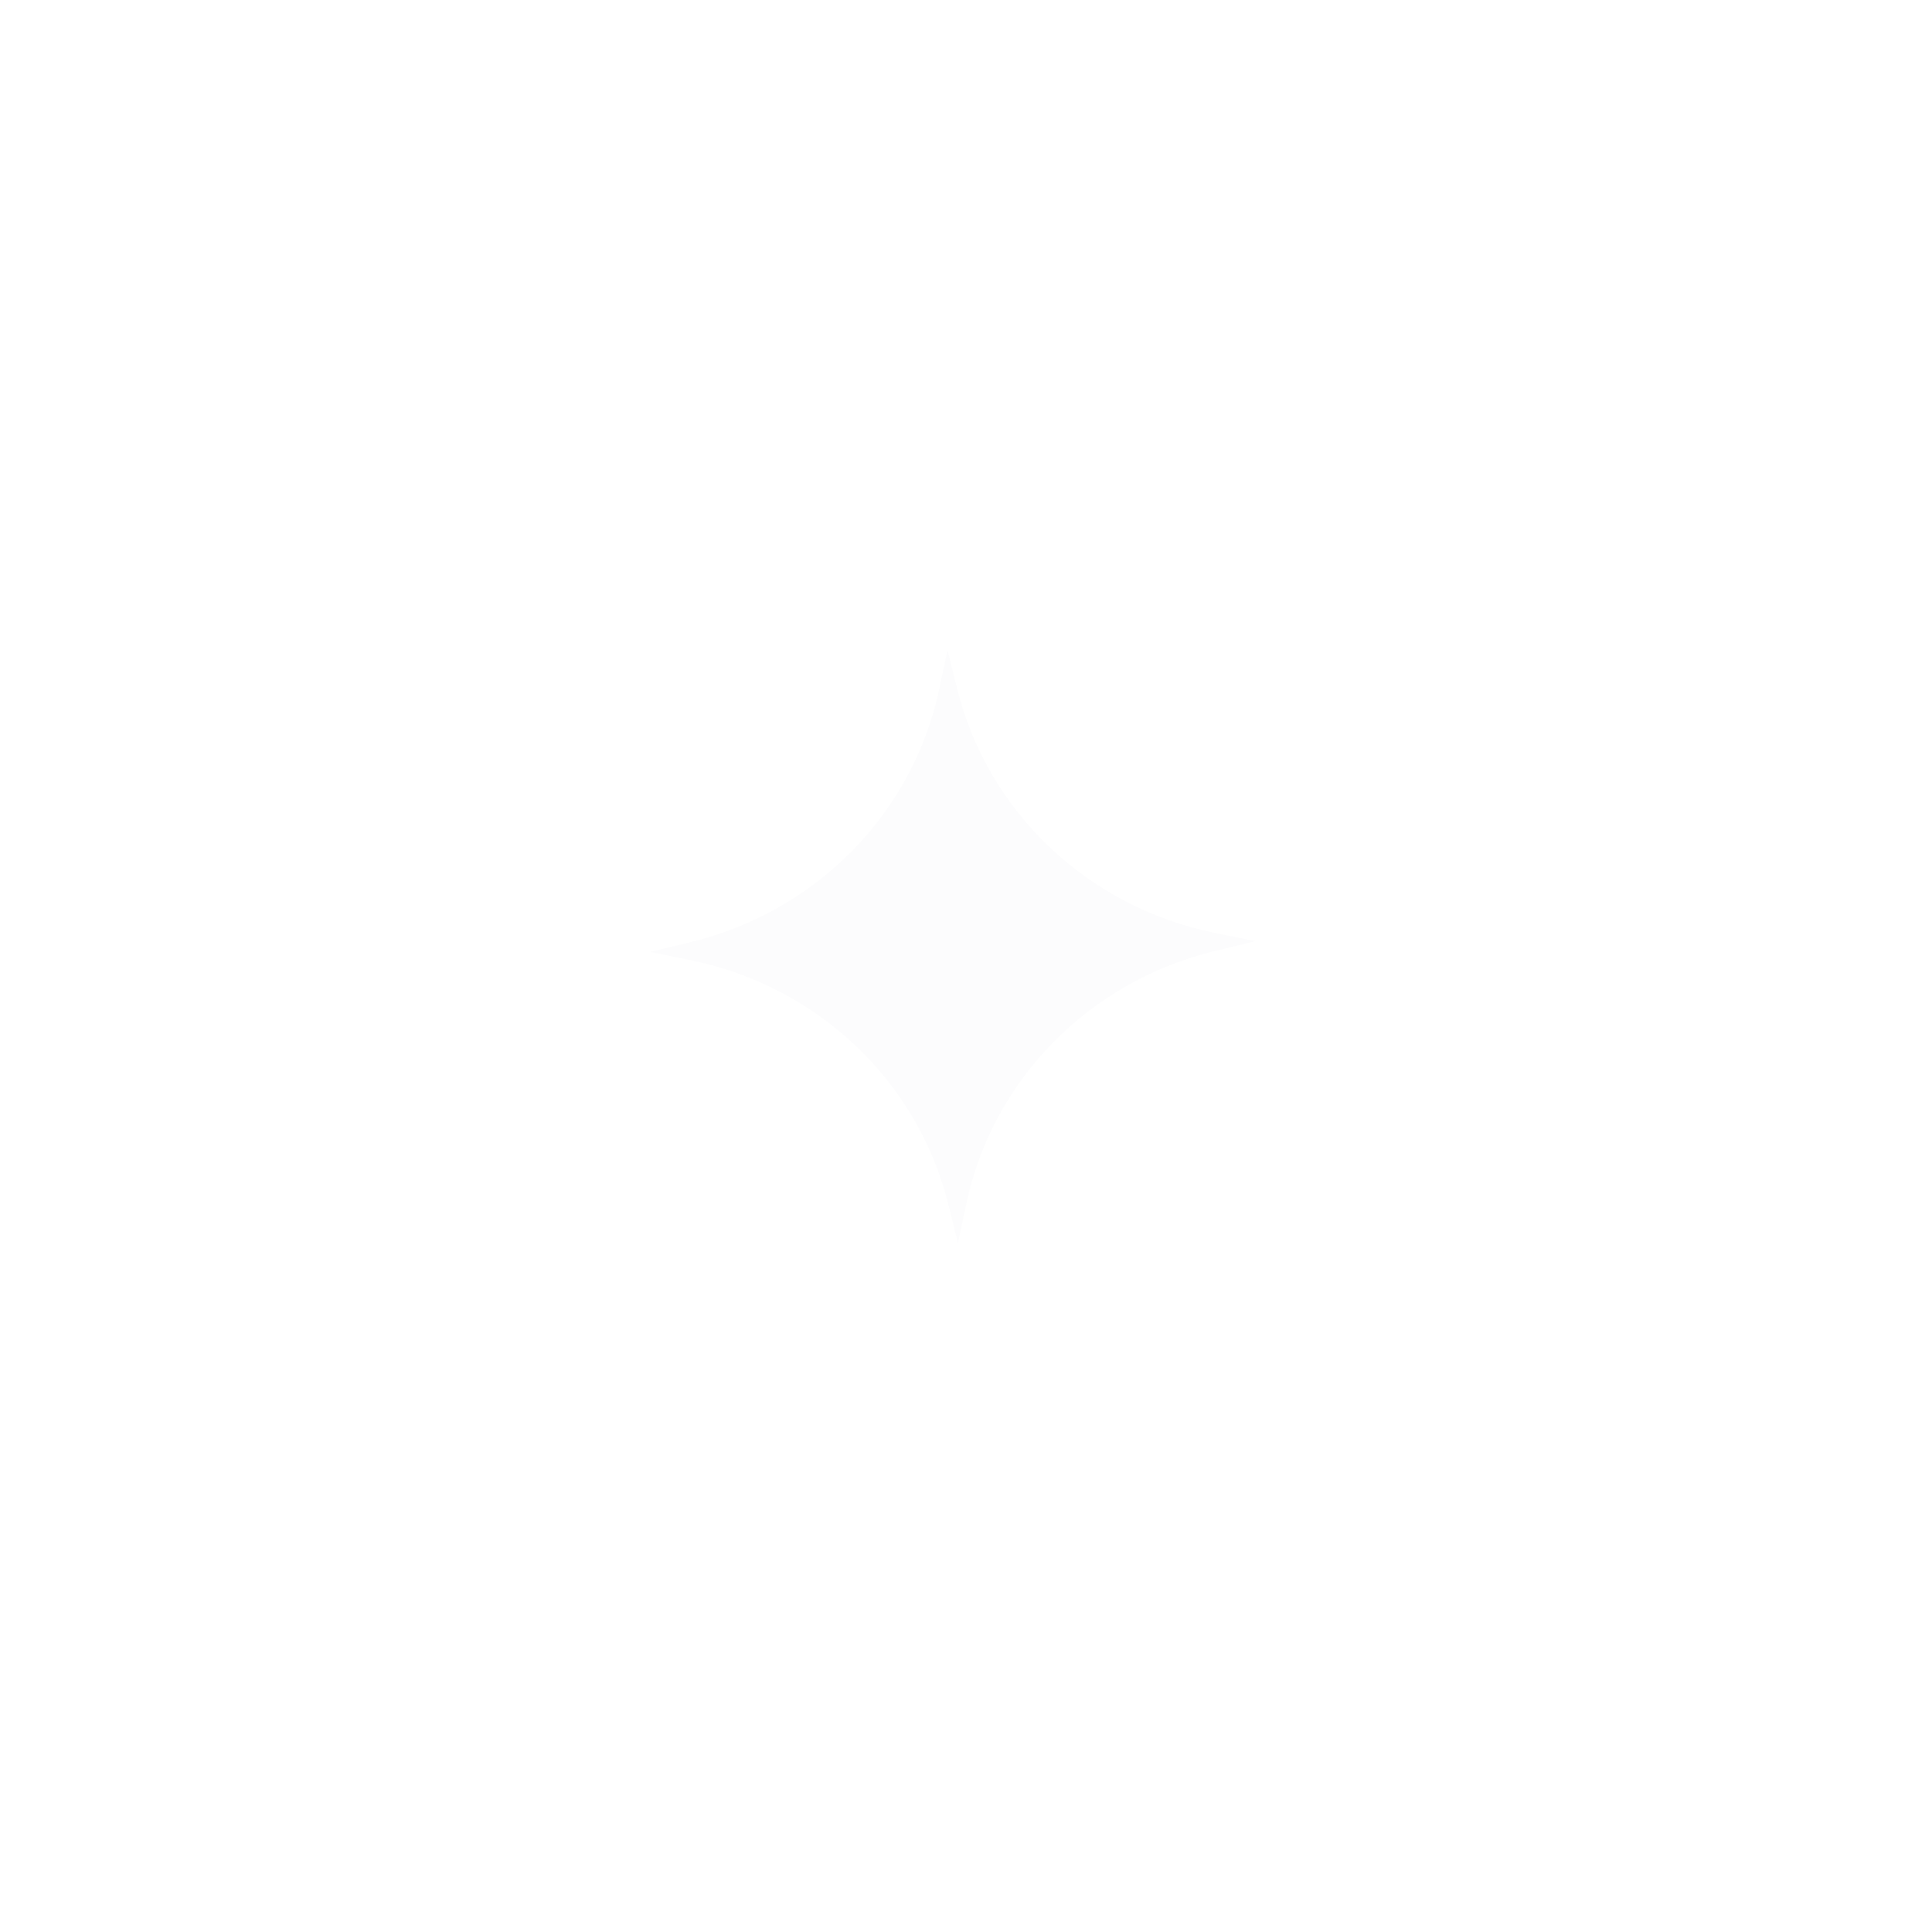 <svg width="40" height="40" viewBox="0 0 40 40" fill="none" xmlns="http://www.w3.org/2000/svg">
<g filter="url(#filter0_d_2494_21265)">
<path fill-rule="evenodd" clip-rule="evenodd" d="M13.46 19.708L14.294 19.507C16.893 18.879 18.896 16.847 19.442 14.281L19.618 13.459L19.82 14.271C20.457 16.822 22.53 18.78 25.151 19.315L25.991 19.486L25.157 19.688C22.558 20.316 20.554 22.347 20.009 24.913L19.833 25.736L19.631 24.924C18.993 22.373 16.921 20.414 14.299 19.88L13.46 19.708Z" fill="#FCFCFD"/>
</g>
<defs>
<filter id="filter0_d_2494_21265" x="3.91006e-05" y="-0.003" width="39.451" height="39.197" filterUnits="userSpaceOnUse" color-interpolation-filters="sRGB">
<feFlood flood-opacity="0" result="BackgroundImageFix"/>
<feColorMatrix in="SourceAlpha" type="matrix" values="0 0 0 0 0 0 0 0 0 0 0 0 0 0 0 0 0 0 127 0" result="hardAlpha"/>
<feOffset/>
<feGaussianBlur stdDeviation="6.73"/>
<feComposite in2="hardAlpha" operator="out"/>
<feColorMatrix type="matrix" values="0 0 0 0 1 0 0 0 0 1 0 0 0 0 1 0 0 0 1 0"/>
<feBlend mode="normal" in2="BackgroundImageFix" result="effect1_dropShadow_2494_21265"/>
<feBlend mode="normal" in="SourceGraphic" in2="effect1_dropShadow_2494_21265" result="shape"/>
</filter>
</defs>
</svg>
